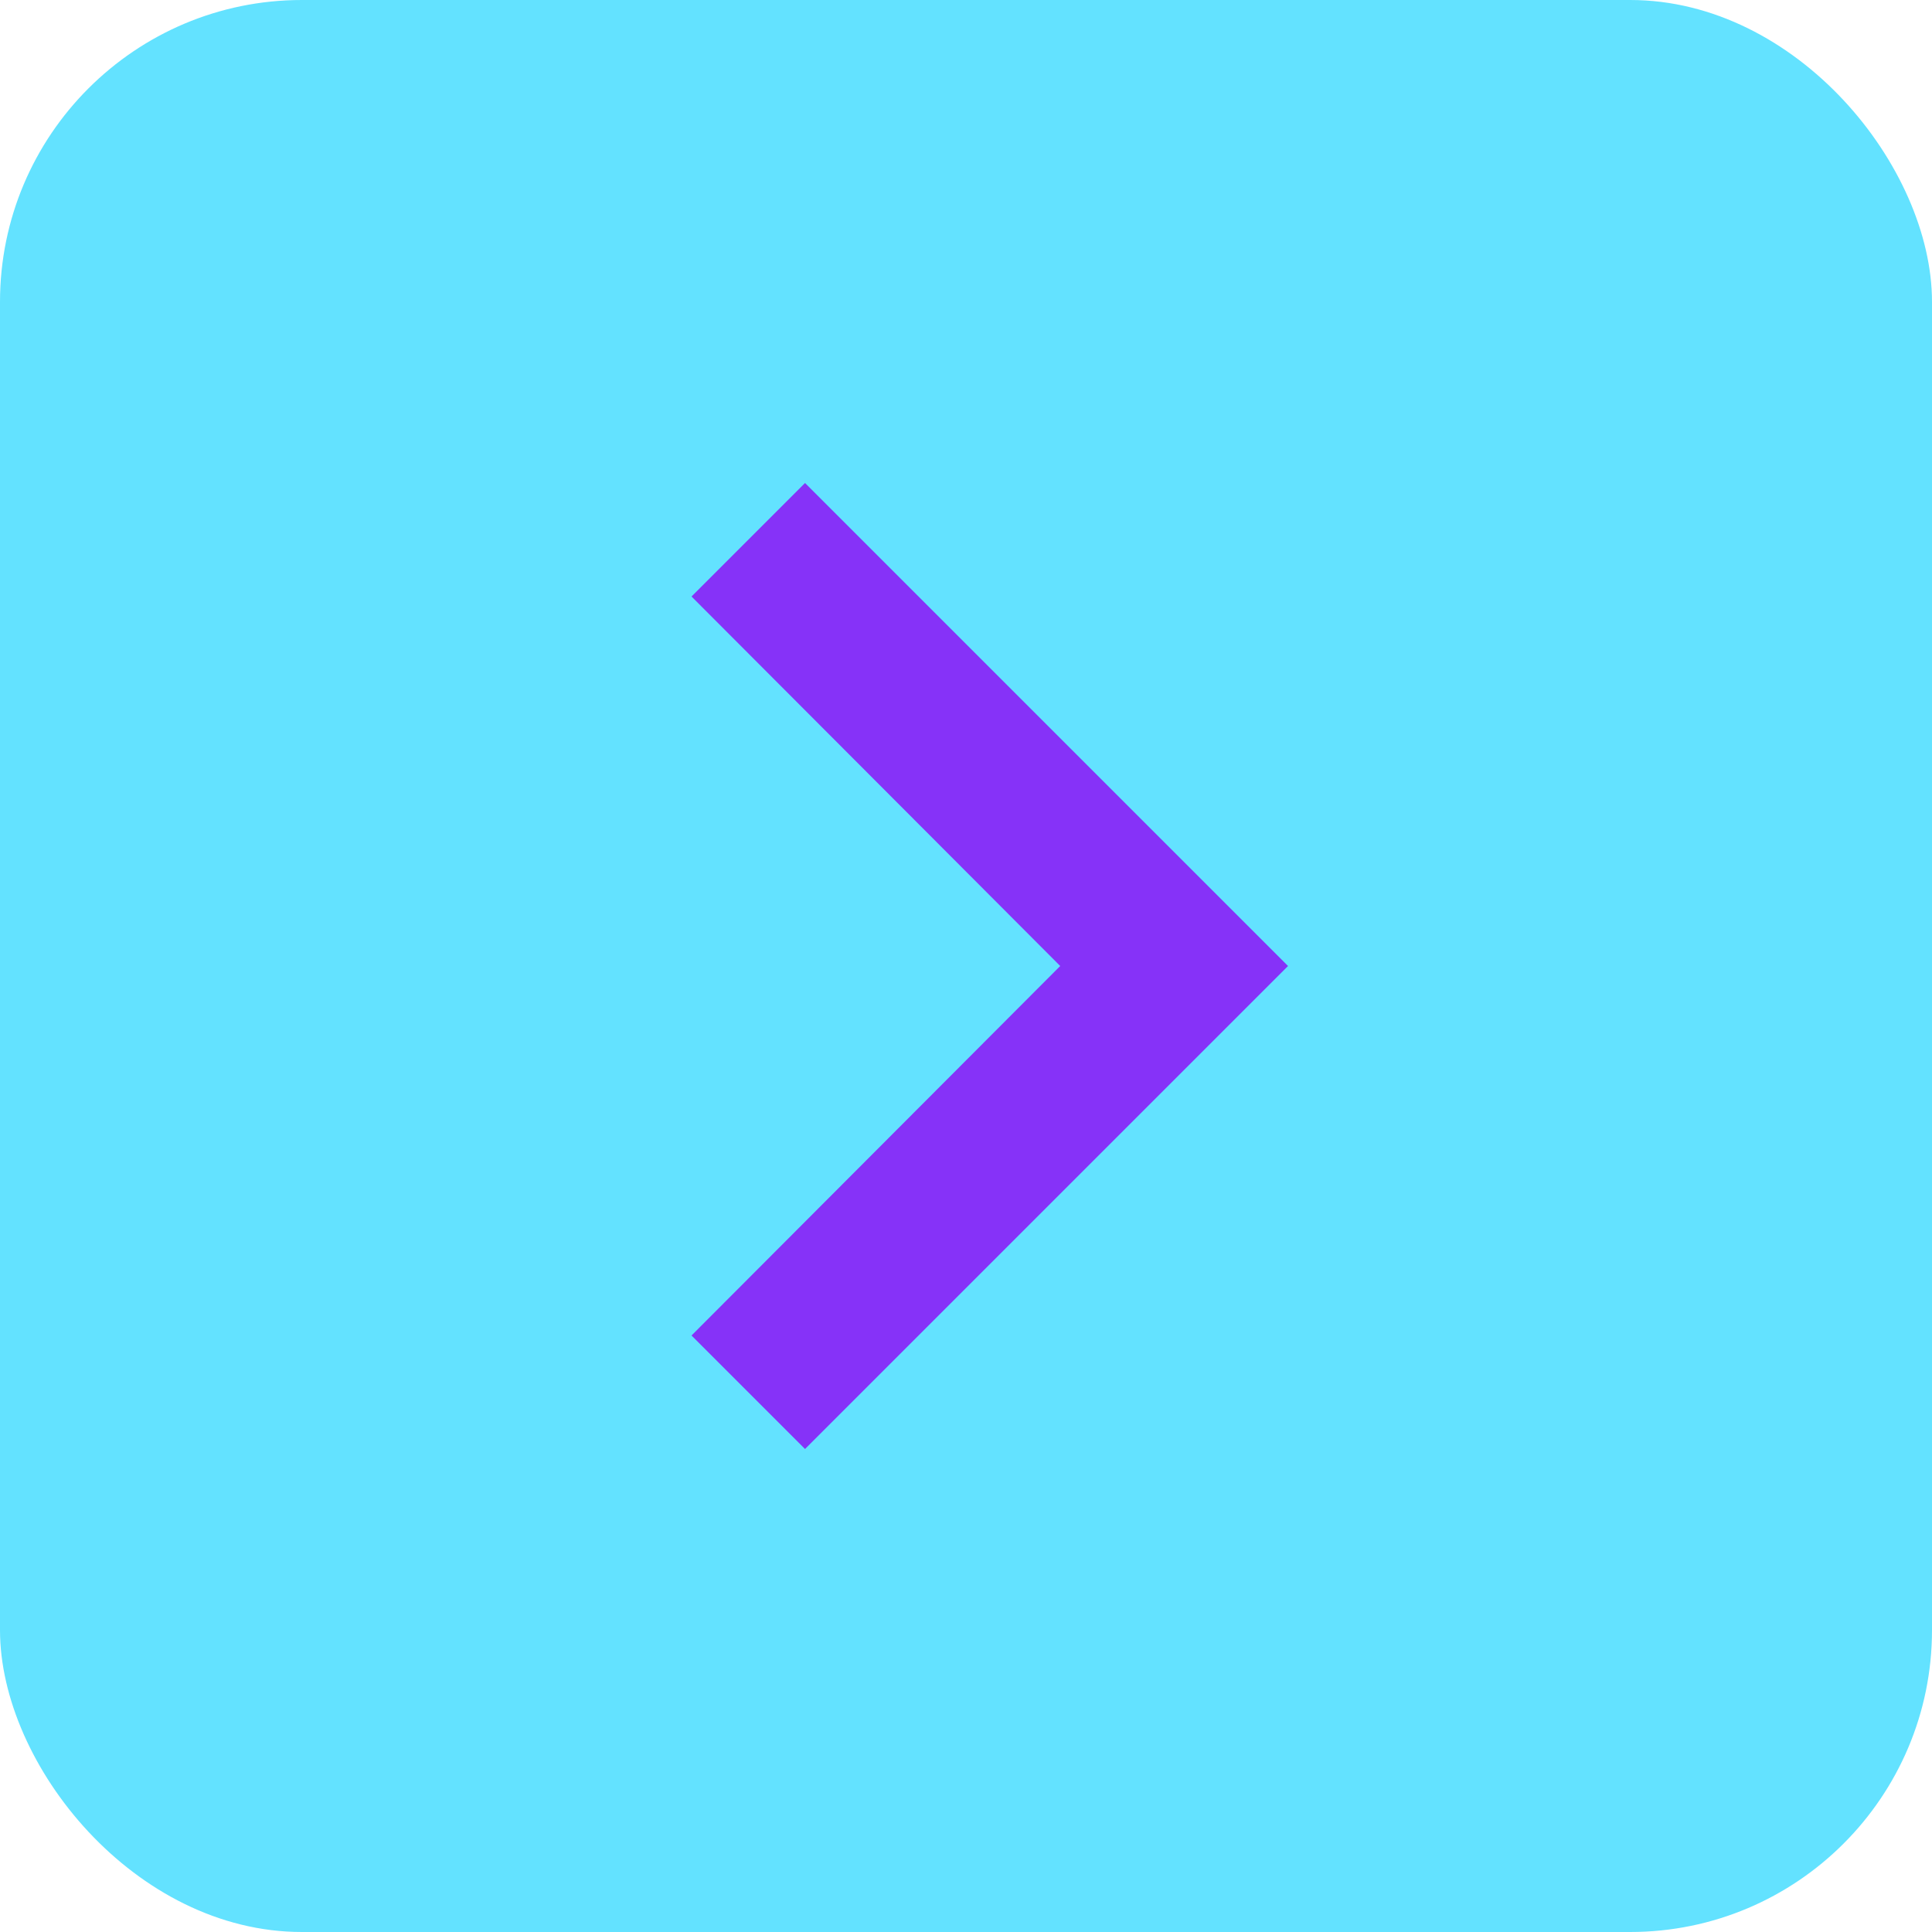 <?xml version="1.0" encoding="UTF-8"?> <svg xmlns="http://www.w3.org/2000/svg" width="60" height="60" viewBox="0 0 60 60" fill="none"><g clip-path="url(#clip0_186_2075)"><rect width="60" height="60" rx="9.375" fill="#63E2FF"></rect><path d="M21.476 41.475L32.926 30L21.476 18.525L25.001 15L40.001 30L25.001 45L21.476 41.475Z" fill="#8632F8"></path></g><defs><clipPath id="clip0_186_2075"><rect width="60" height="60" rx="9.375" fill="white"></rect></clipPath></defs></svg> 